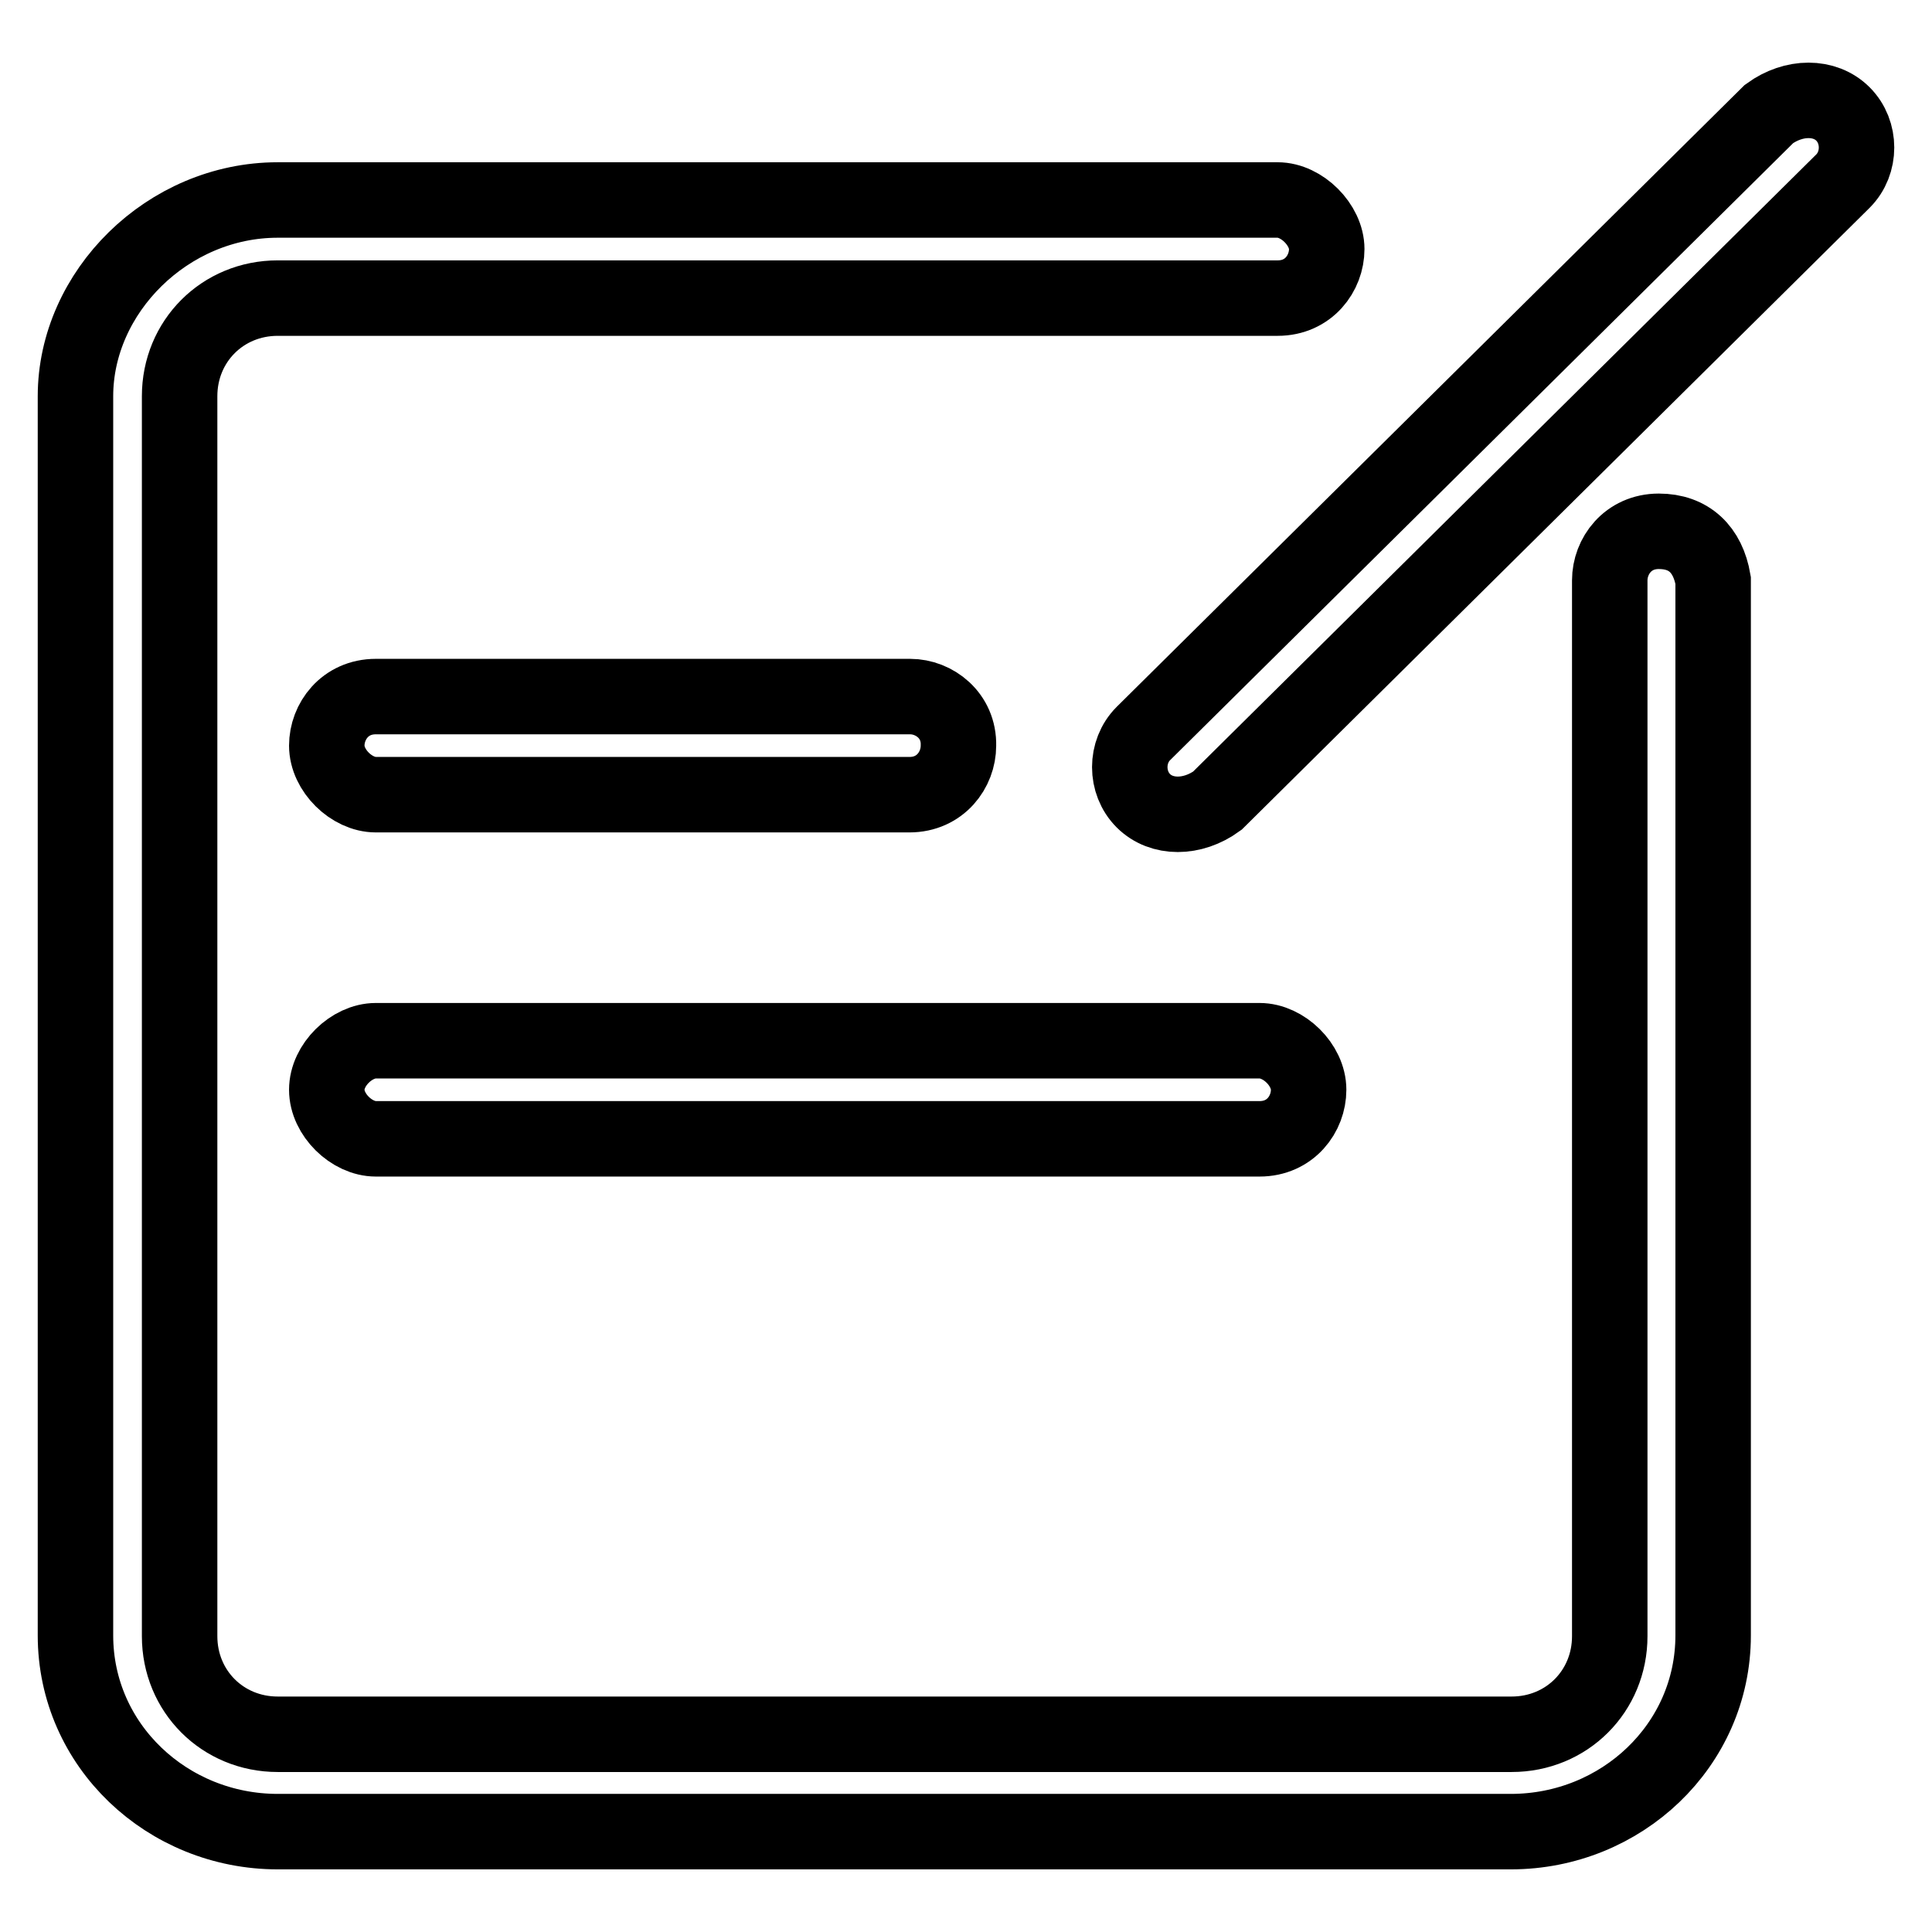 <?xml version="1.0" encoding="utf-8"?>
<!-- Svg Vector Icons : http://www.onlinewebfonts.com/icon -->
<!DOCTYPE svg PUBLIC "-//W3C//DTD SVG 1.1//EN" "http://www.w3.org/Graphics/SVG/1.1/DTD/svg11.dtd">
<svg version="1.1" xmlns="http://www.w3.org/2000/svg" xmlns:xlink="http://www.w3.org/1999/xlink" x="0px" y="0px" viewBox="0 0 256 256" enable-background="new 0 0 256 256" xml:space="preserve">
<g> <path stroke-width="10" fill-opacity="0" stroke="#000000"  d="M219.8,70.4c-4.1,0-6.5,3.3-6.5,6.5v139.9c0,7.3-5.7,13-13,13H36.8c-7.3,0-13-5.7-13-13V52.5 c0-7.3,5.7-13,13-13h132.5c4.1,0,6.5-3.3,6.5-6.5s-3.3-6.5-6.5-6.5H36.8c-14.6,0-26.8,12.2-26.8,26v164.2c0,14.6,12.2,26,26.8,26 h163.4c14.6,0,26.8-11.4,26.8-26V76.9C226.3,72.8,223.8,70.4,219.8,70.4z M120.6,92.3H49.8c-4.1,0-6.5,3.3-6.5,6.5 c0,3.3,3.3,6.5,6.5,6.5h70.7c4.1,0,6.5-3.3,6.5-6.5C127.1,94.8,123.8,92.3,120.6,92.3z M43.3,144.4c0,3.3,3.3,6.5,6.5,6.5h117.1 c4.1,0,6.5-3.3,6.5-6.5c0-3.3-3.3-6.5-6.5-6.5H49.8C46.6,137.9,43.3,141.1,43.3,144.4z M244.2,15.1c-2.4-2.4-6.5-2.4-9.8,0 l-82.9,82.1c-2.4,2.4-2.4,6.5,0,8.9c2.4,2.4,6.5,2.4,9.8,0L244.2,24C246.6,21.6,246.6,17.5,244.2,15.1z"/></g>
</svg>
